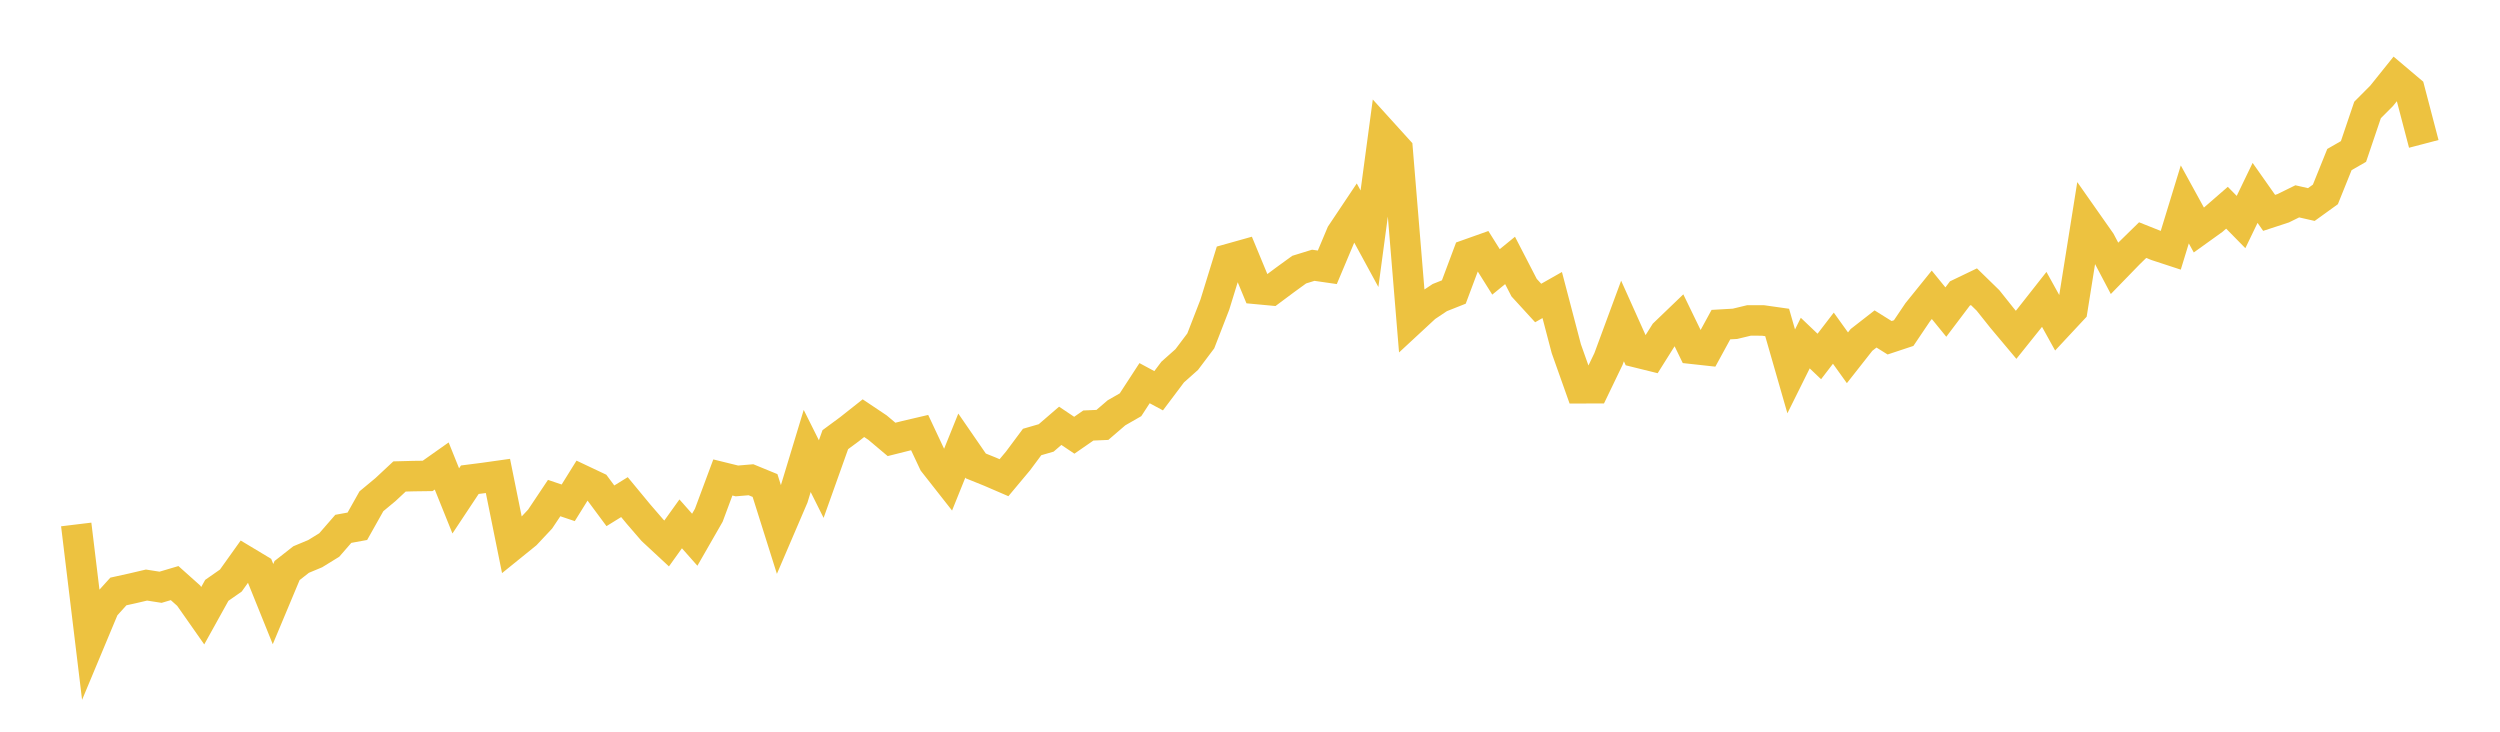 <svg width="164" height="48" xmlns="http://www.w3.org/2000/svg" xmlns:xlink="http://www.w3.org/1999/xlink"><path fill="none" stroke="rgb(237,194,64)" stroke-width="2" d="M5,34.405L5.922,42.027L6.844,39.819L7.766,38.8L8.689,38.596L9.611,38.38L10.533,38.524L11.455,38.251L12.377,39.075L13.299,40.39L14.222,38.727L15.144,38.084L16.066,36.791L16.988,37.345L17.91,39.63L18.832,37.428L19.754,36.705L20.677,36.32L21.599,35.752L22.521,34.692L23.443,34.523L24.365,32.883L25.287,32.117L26.21,31.256L27.132,31.232L28.054,31.22L28.976,30.569L29.898,32.859L30.82,31.469L31.743,31.351L32.665,31.221L33.587,35.781L34.509,35.035L35.431,34.052L36.353,32.673L37.275,32.985L38.198,31.502L39.12,31.938L40.042,33.181L40.964,32.611L41.886,33.726L42.808,34.794L43.731,35.651L44.653,34.365L45.575,35.407L46.497,33.8L47.419,31.322L48.341,31.549L49.263,31.471L50.186,31.85L51.108,34.774L52.03,32.624L52.952,29.583L53.874,31.428L54.796,28.842L55.719,28.161L56.641,27.432L57.563,28.049L58.485,28.825L59.407,28.594L60.329,28.378L61.251,30.34L62.174,31.515L63.096,29.229L64.018,30.567L64.94,30.939L65.862,31.337L66.784,30.235L67.707,28.995L68.629,28.728L69.551,27.933L70.473,28.552L71.395,27.914L72.317,27.874L73.24,27.081L74.162,26.552L75.084,25.136L76.006,25.633L76.928,24.407L77.85,23.586L78.772,22.361L79.695,19.98L80.617,16.99L81.539,16.731L82.461,18.958L83.383,19.044L84.305,18.357L85.228,17.687L86.15,17.402L87.072,17.535L87.994,15.344L88.916,13.965L89.838,15.66L90.76,8.793L91.683,9.811L92.605,20.991L93.527,20.137L94.449,19.522L95.371,19.156L96.293,16.693L97.216,16.365L98.138,17.836L99.06,17.084L99.982,18.87L100.904,19.877L101.826,19.354L102.749,22.873L103.671,25.471L104.593,25.468L105.515,23.553L106.437,21.056L107.359,23.11L108.281,23.338L109.204,21.869L110.126,20.983L111.048,22.884L111.97,22.985L112.892,21.295L113.814,21.242L114.737,21.02L115.659,21.023L116.581,21.154L117.503,24.362L118.425,22.506L119.347,23.385L120.269,22.184L121.192,23.471L122.114,22.298L123.036,21.58L123.958,22.157L124.88,21.851L125.802,20.482L126.725,19.339L127.647,20.472L128.569,19.252L129.491,18.809L130.413,19.708L131.335,20.865L132.257,21.964L133.18,20.812L134.102,19.64L135.024,21.305L135.946,20.316L136.868,14.538L137.79,15.851L138.713,17.603L139.635,16.654L140.557,15.752L141.479,16.119L142.401,16.421L143.323,13.409L144.246,15.091L145.168,14.429L146.09,13.628L147.012,14.566L147.934,12.654L148.856,13.964L149.778,13.662L150.701,13.208L151.623,13.418L152.545,12.753L153.467,10.466L154.389,9.937L155.311,7.214L156.234,6.288L157.156,5.139L158.078,5.918L159,9.439"></path></svg>